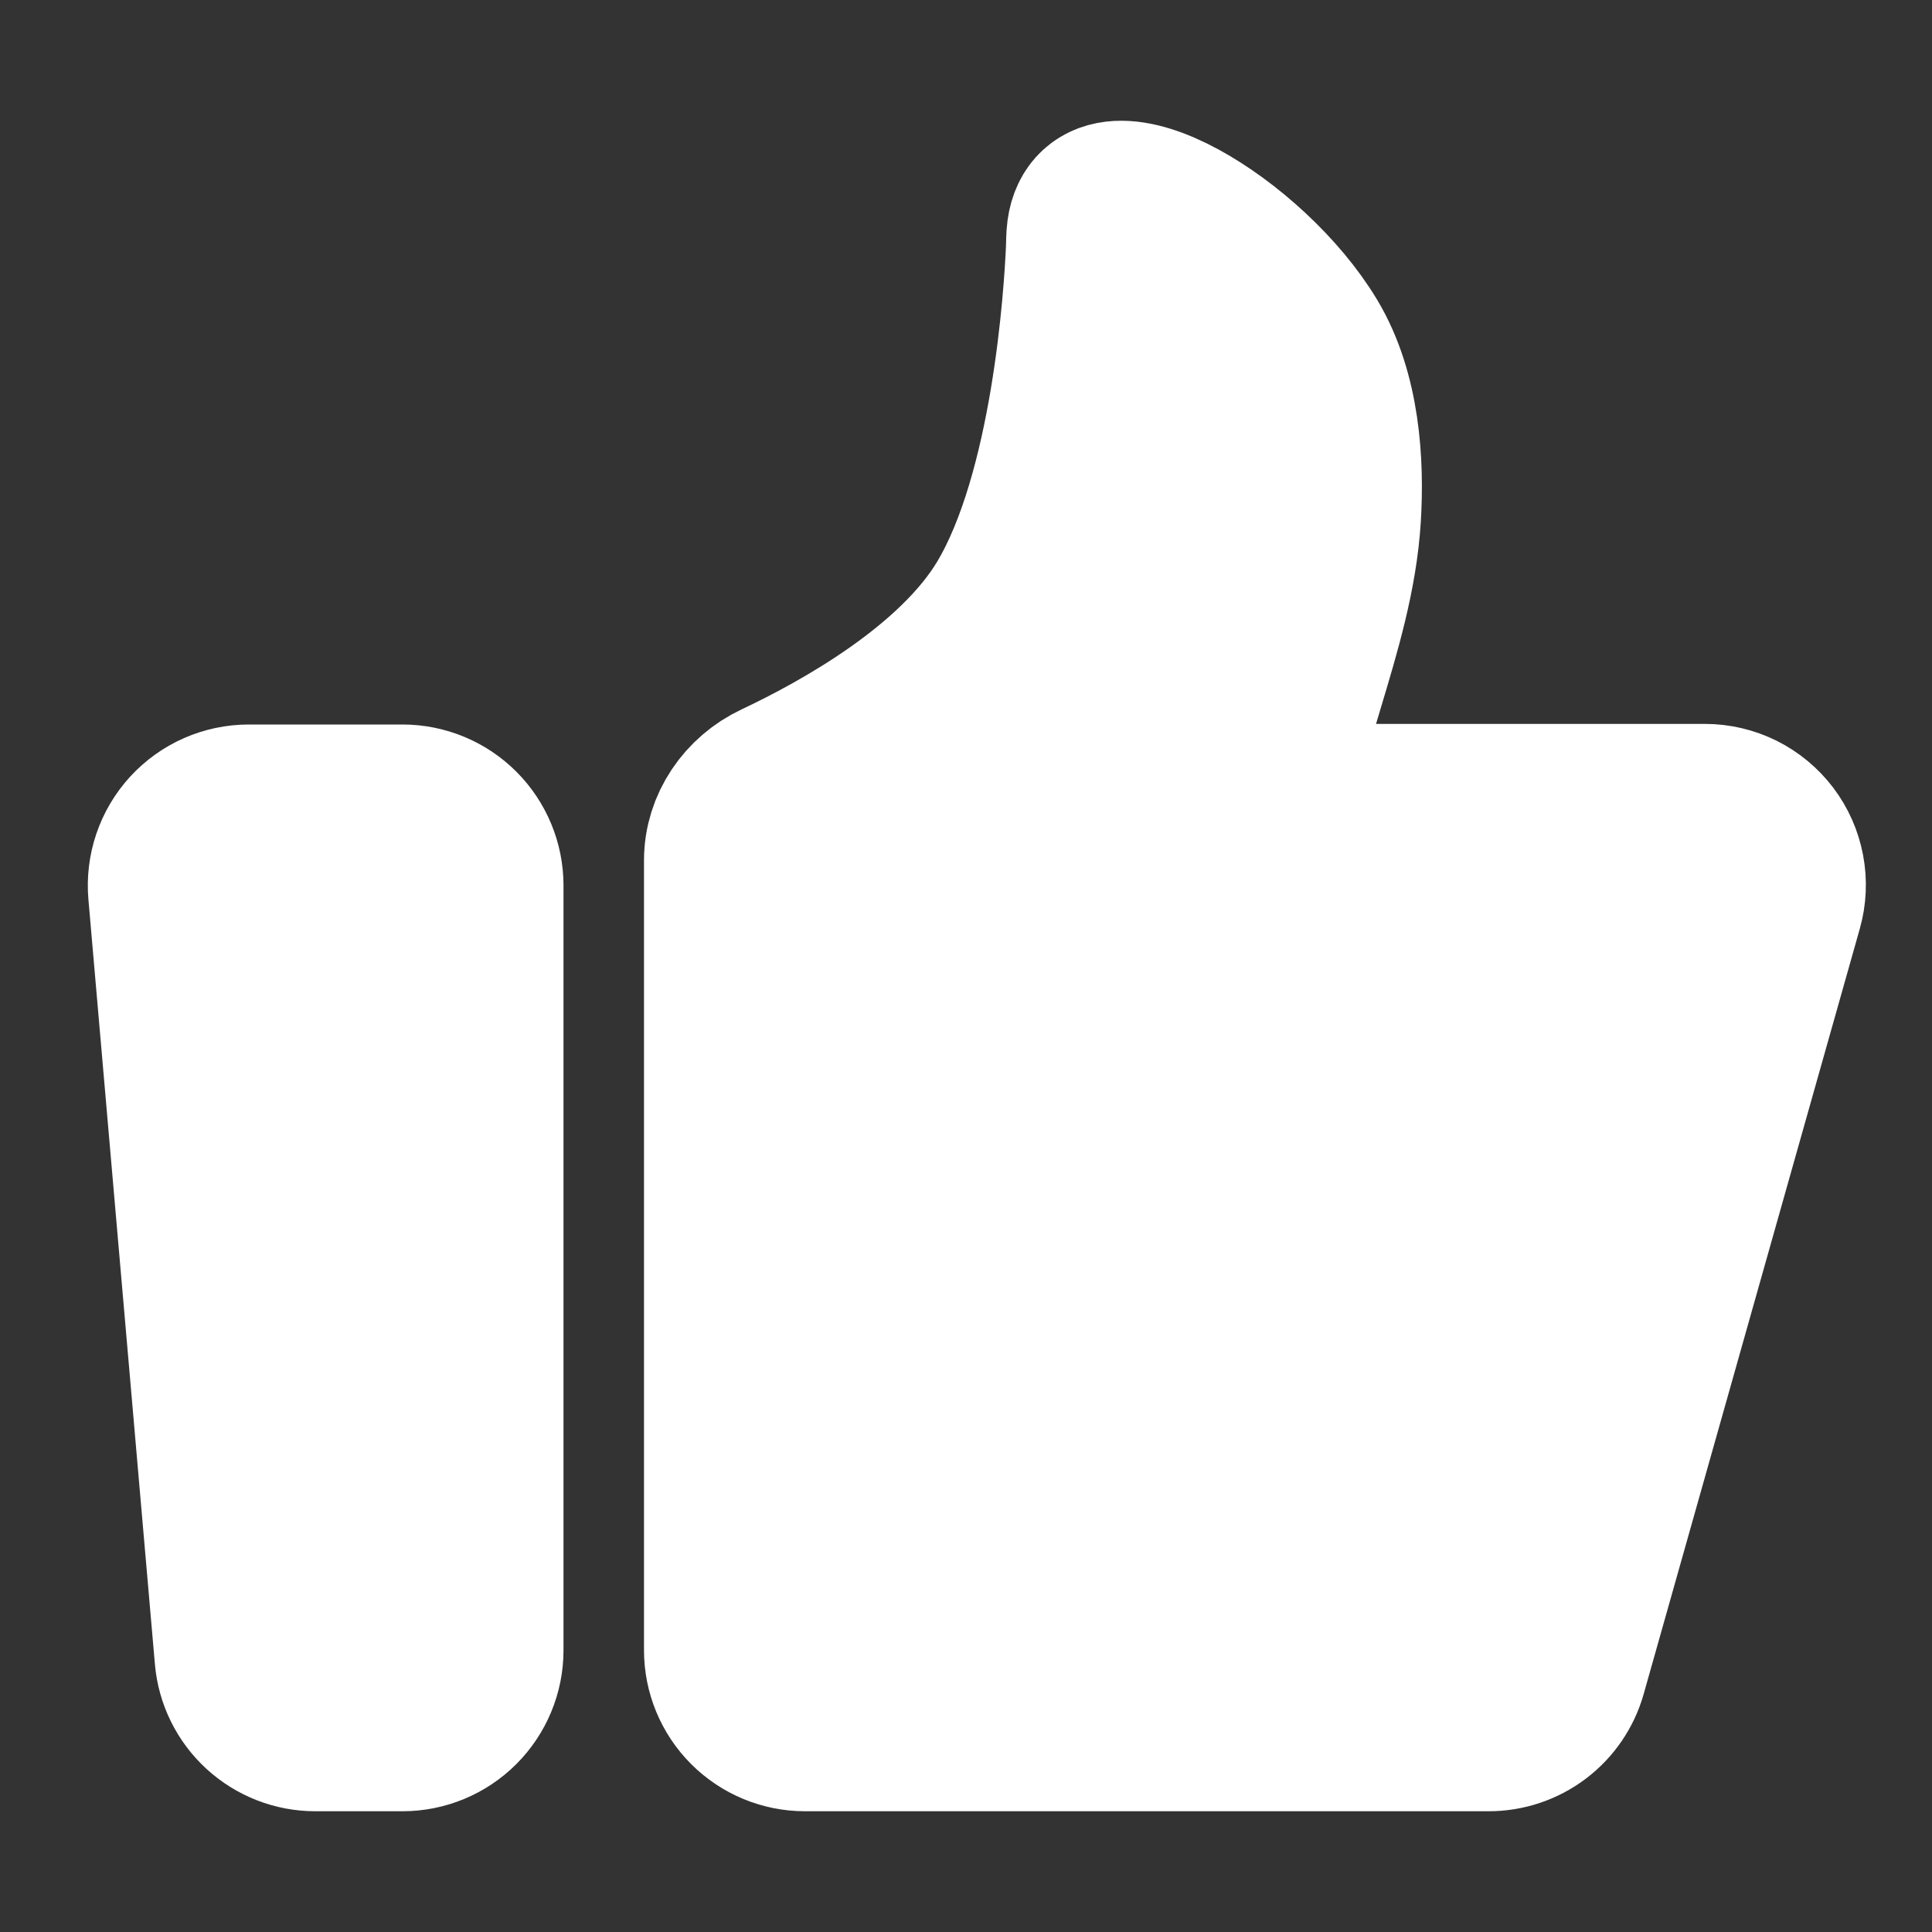 <svg xmlns="http://www.w3.org/2000/svg" fill="none" viewBox="0 0 48 48" height="48" width="48">
<rect x="0" y="0" width="48" height="48" fill="#333333" stroke="none"/>
<path stroke-linejoin="round" stroke-linecap="round" stroke-width="4" stroke="white" fill="white" d="M4.189 22.173C4.165 21.897 4.199 21.619 4.288 21.356C4.377 21.094 4.52 20.853 4.707 20.648C4.895 20.444 5.122 20.281 5.376 20.169C5.63 20.058 5.904 20 6.181 20H10C10.53 20 11.039 20.211 11.414 20.586C11.789 20.961 12 21.47 12 22V41C12 41.53 11.789 42.039 11.414 42.414C11.039 42.789 10.53 43 10 43H7.834C7.333 43 6.851 42.812 6.482 42.474C6.113 42.136 5.884 41.672 5.841 41.173L4.189 22.173ZM18 21.375C18 20.539 18.52 19.791 19.275 19.435C20.924 18.657 23.733 17.094 25 14.981C26.633 12.257 26.941 7.336 26.991 6.209C26.998 6.051 26.994 5.893 27.015 5.737C27.286 3.784 31.055 6.065 32.5 8.477C33.285 9.785 33.385 11.504 33.303 12.847C33.214 14.283 32.793 15.67 32.38 17.048L31.5 19.985H42.357C42.666 19.985 42.971 20.057 43.248 20.194C43.524 20.332 43.765 20.532 43.952 20.778C44.138 21.024 44.265 21.311 44.322 21.614C44.38 21.918 44.366 22.231 44.282 22.528L38.912 41.544C38.794 41.963 38.541 42.333 38.194 42.595C37.846 42.858 37.422 43 36.986 43H20C19.47 43 18.961 42.789 18.586 42.414C18.211 42.039 18 41.53 18 41V21.375Z"></path>
</svg>
